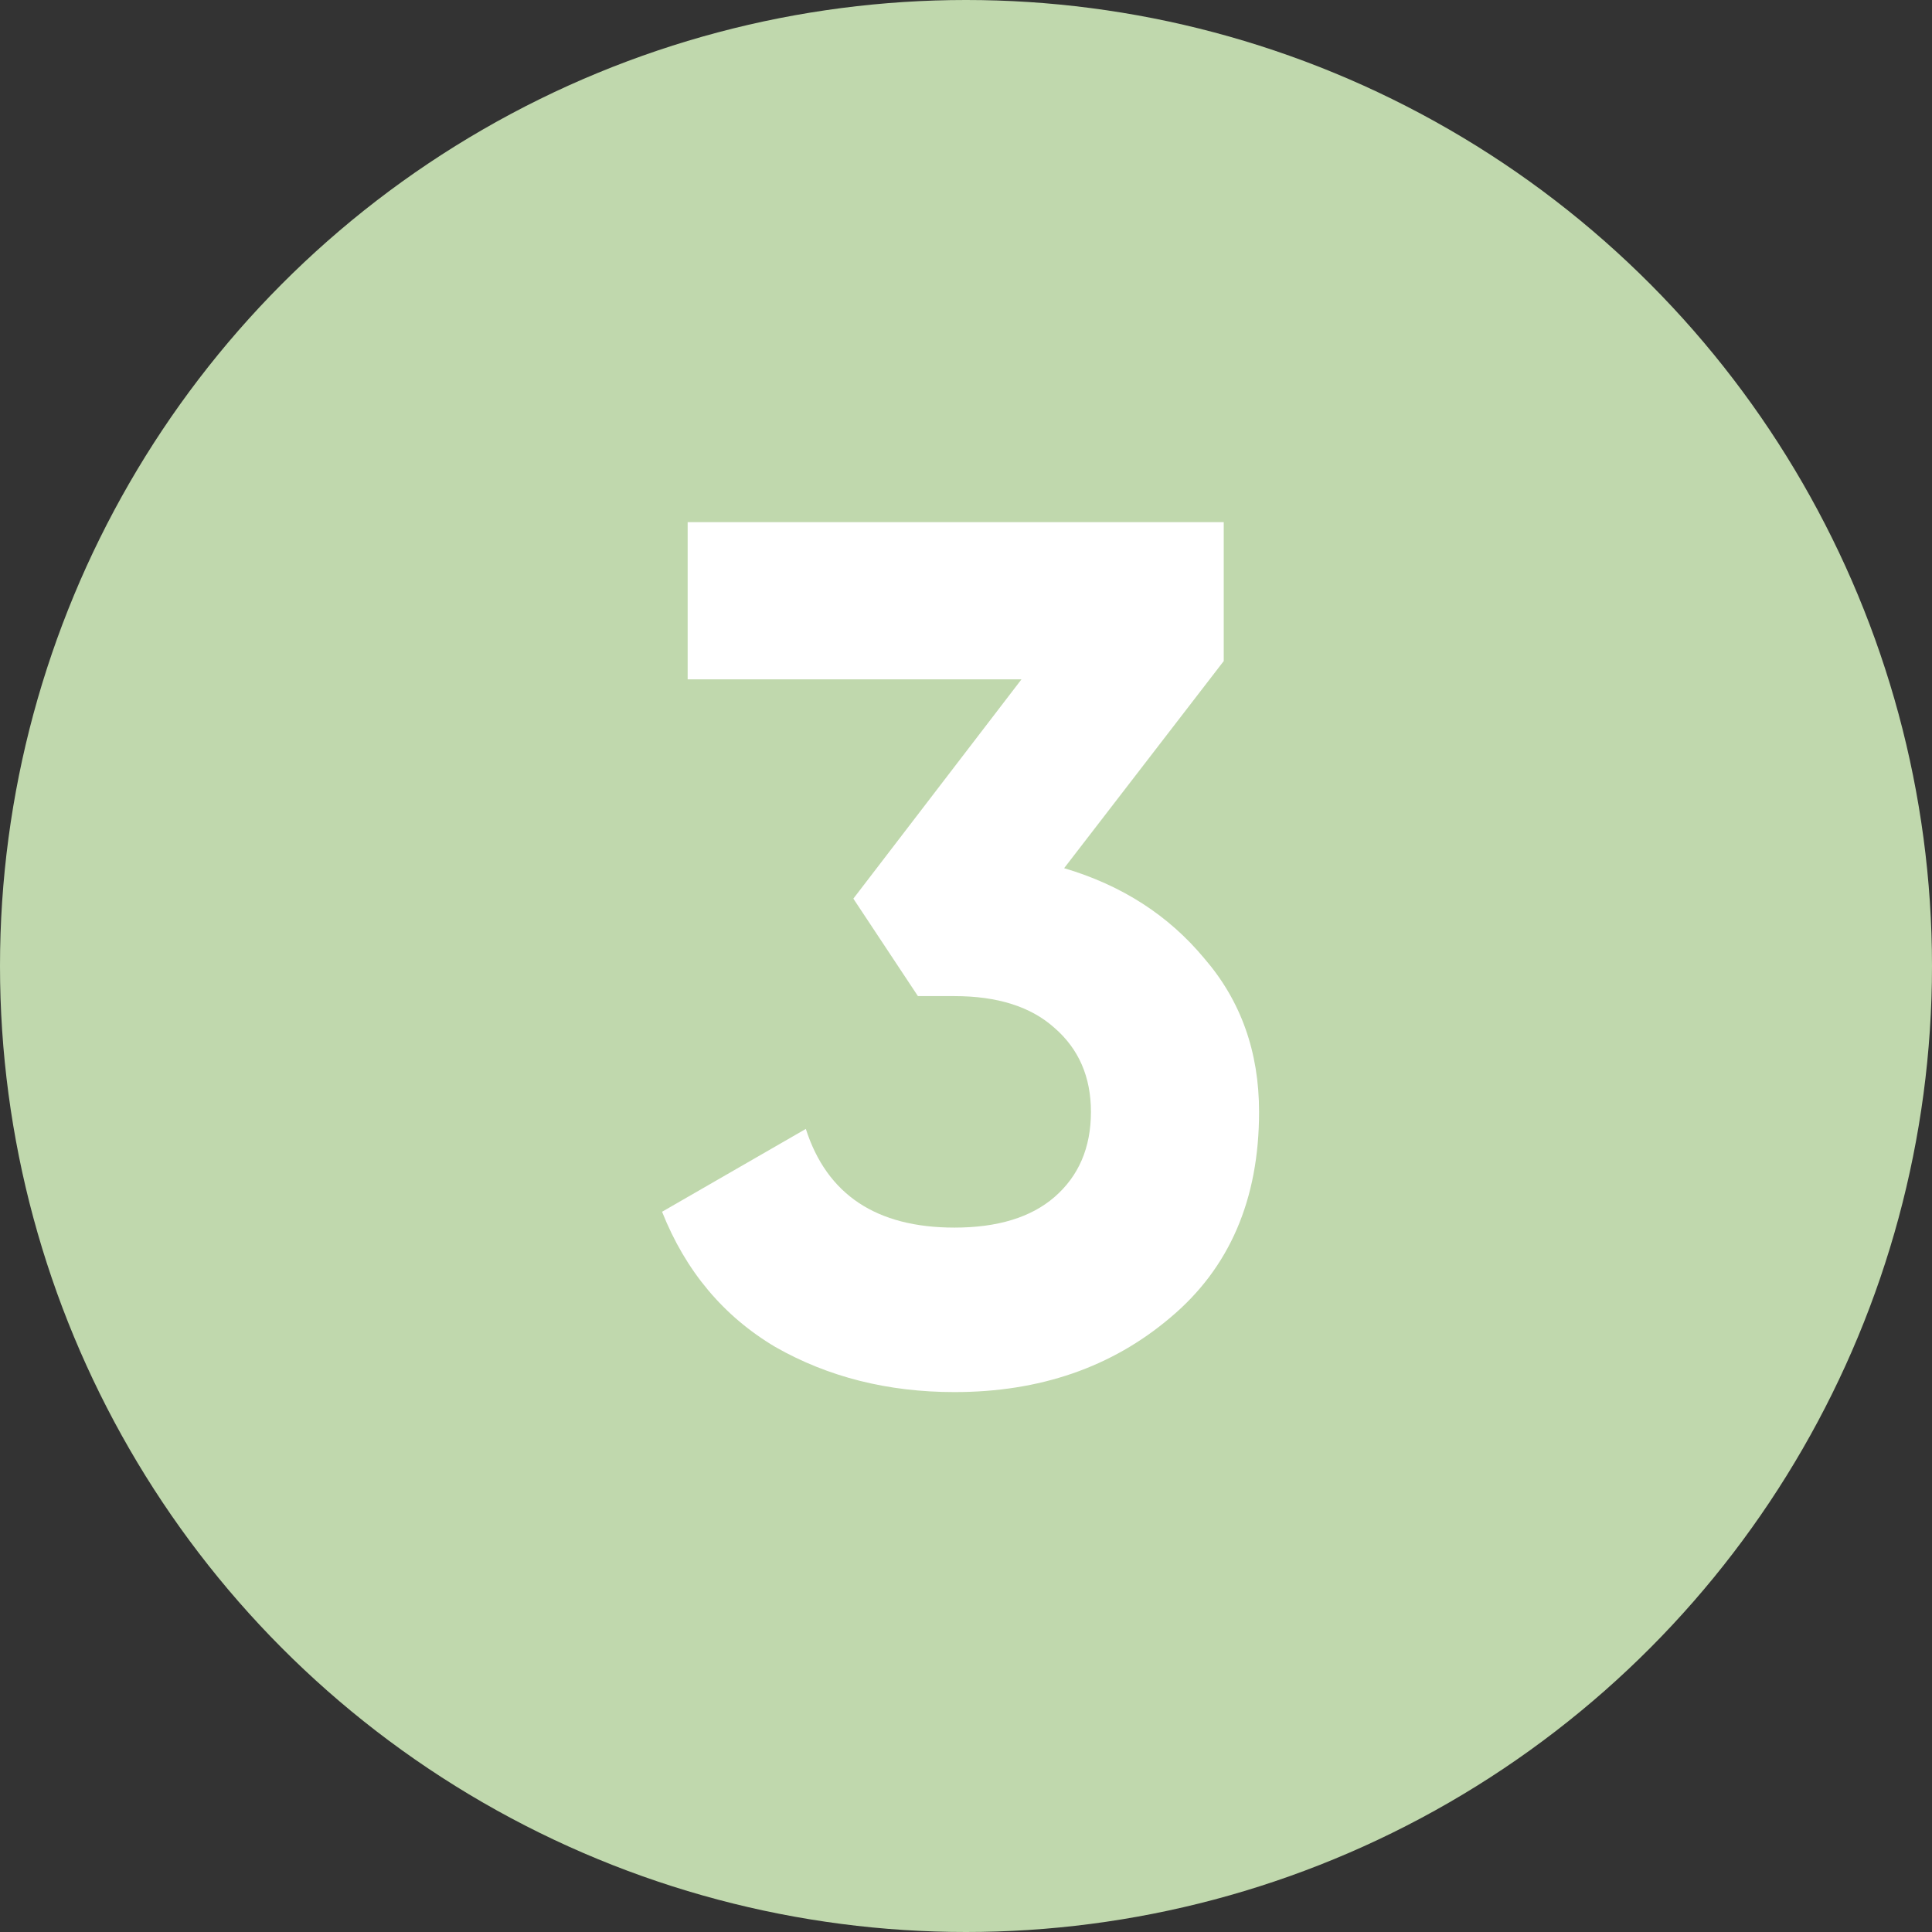 <?xml version="1.0" encoding="UTF-8"?> <svg xmlns="http://www.w3.org/2000/svg" width="111" height="111" viewBox="0 0 111 111" fill="none"><rect x="0" y="0" width="111" height="111" fill="#333333" stroke="none"/> <circle cx="55.5" cy="55.5" r="55.5" fill="#C0D8AD"></circle> <path d="M61.138 49.88C64.451 50.86 67.134 52.587 69.188 55.06C71.288 57.487 72.338 60.427 72.338 63.88C72.338 68.92 70.634 72.863 67.228 75.71C63.868 78.557 59.738 79.98 54.838 79.98C51.011 79.98 47.581 79.117 44.548 77.39C41.561 75.617 39.391 73.027 38.038 69.62L46.298 64.86C47.511 68.64 50.358 70.53 54.838 70.53C57.311 70.53 59.224 69.947 60.578 68.78C61.978 67.567 62.678 65.933 62.678 63.88C62.678 61.873 61.978 60.263 60.578 59.05C59.224 57.837 57.311 57.23 54.838 57.23H52.738L49.028 51.63L58.688 39.03H39.508V30H70.308V37.98L61.138 49.88Z" fill="white"></path> </svg> 